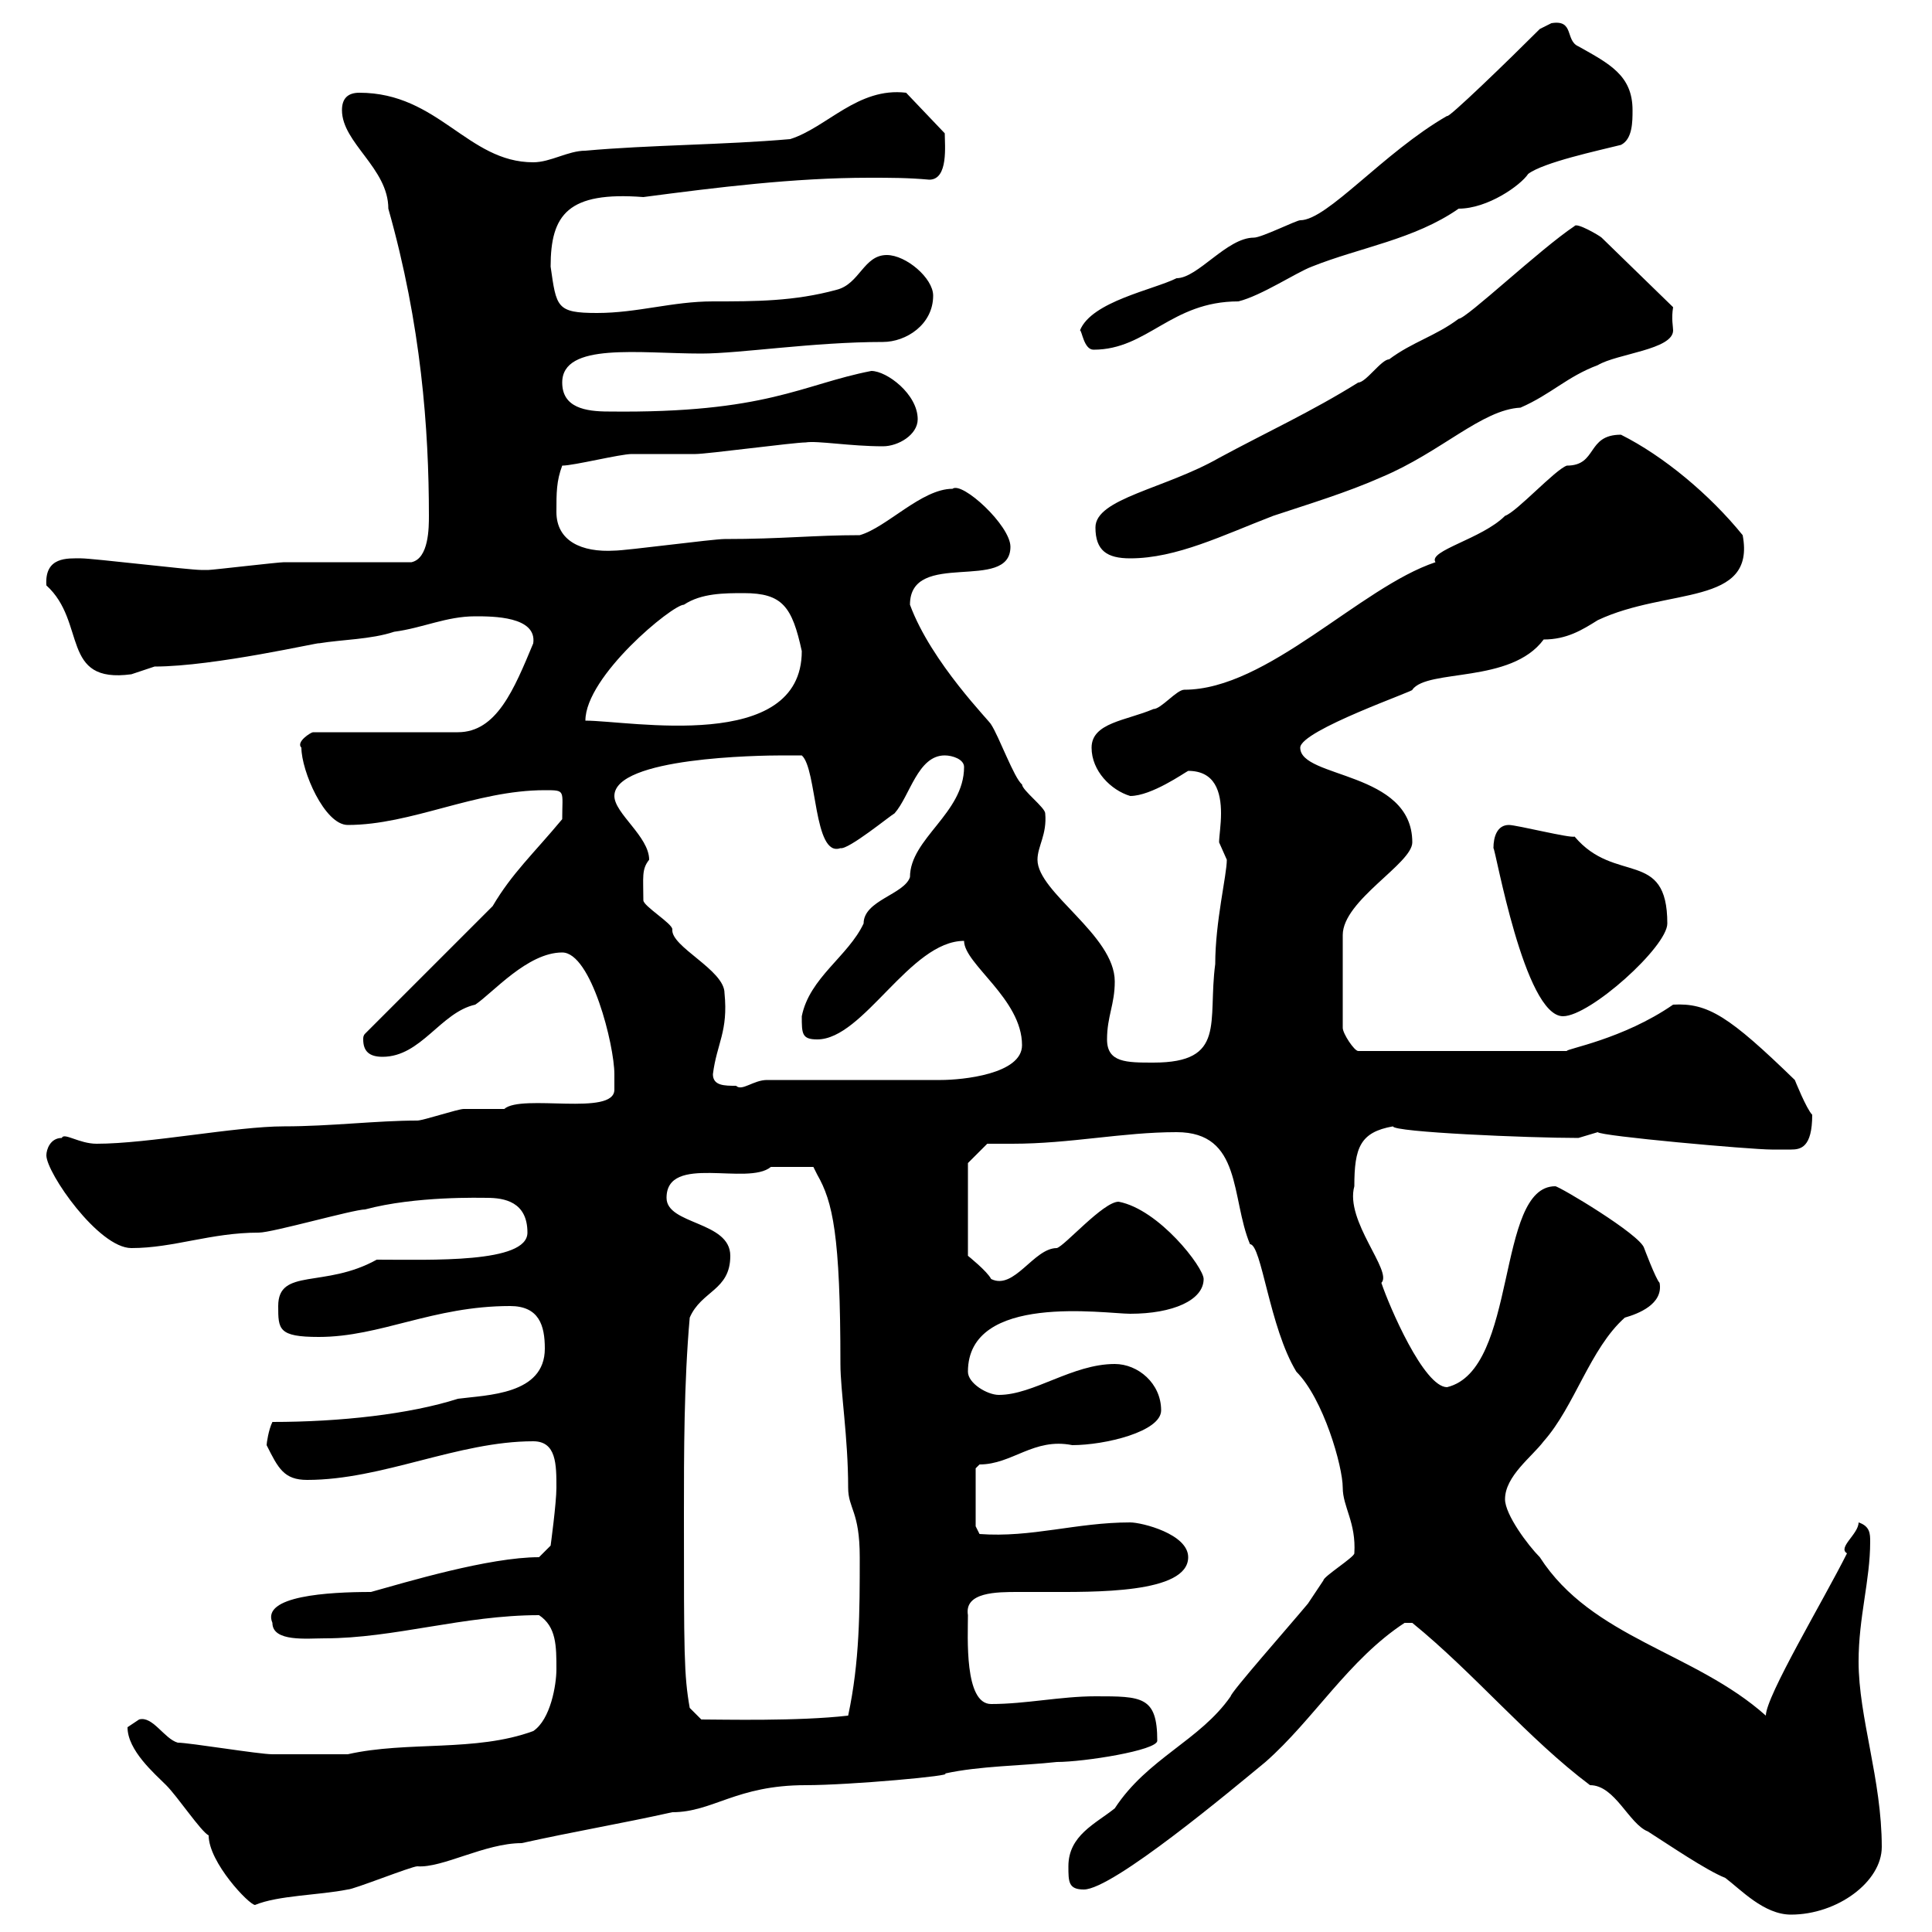 <svg xmlns="http://www.w3.org/2000/svg" xmlns:xlink="http://www.w3.org/1999/xlink" width="300" height="300"><path d="M219.30 252C228.90 259.80 237.30 270 246.90 277.20C250.80 277.20 252.90 283.20 255.90 284.40C259.20 286.50 264.90 290.40 267.90 291.60C270.30 293.40 273.90 297.30 278.10 297.30C285.30 297.30 292.20 292.20 292.20 286.80C292.20 276.30 288.60 266.70 288.60 258C288.60 251.10 290.40 245.40 290.40 239.40C290.40 238.20 290.40 237 288.60 236.40C288.60 238.20 285.30 240.30 286.80 241.20C283.20 248.40 274.20 263.40 274.20 266.40C263.10 256.50 247.20 254.40 239.10 241.80C237.30 240 233.70 235.20 233.70 232.80C233.70 229.20 237.90 226.20 239.70 223.80C244.50 218.40 246.90 209.40 252.30 204.60C254.40 204 258.30 202.50 257.70 199.20C257.10 198.60 255.30 193.80 255.30 193.80C254.70 191.70 242.10 184.20 241.50 184.20C232.20 184.20 235.80 212.70 224.70 215.40C221.10 215.40 215.70 202.80 214.50 199.20C216.30 197.40 208.80 189.60 210.30 184.20C210.30 178.20 211.20 175.80 216.30 174.90C216.30 175.80 237.30 176.70 245.10 176.70C245.10 176.70 248.10 175.80 248.10 175.80C248.40 176.40 271.80 178.50 275.10 178.50C276.30 178.50 277.20 178.50 278.10 178.50C279.60 178.50 281.40 178.20 281.40 173.10C280.50 172.20 278.70 167.70 278.70 167.70C268.50 157.80 265.20 155.70 259.80 156C252 161.40 243 162.90 243.30 163.20L210.90 163.20C210.30 163.20 208.50 160.50 208.50 159.60L208.50 145.20C208.50 139.80 219.30 134.10 219.30 130.80C219.30 119.70 201.90 120.90 201.90 116.10C201.90 113.40 220.20 107.10 219.30 107.10C221.70 103.80 234.60 106.20 239.70 99.30C243.30 99.30 245.70 97.80 248.10 96.30C258.90 91.20 272.70 94.20 270.60 83.10C265.50 76.80 258.30 70.80 251.70 67.50C246.30 67.50 248.10 72.30 243.30 72.30C241.50 72.90 235.50 79.50 233.70 80.10C230.10 83.70 221.70 85.50 222.90 87.30C211.20 91.20 196.80 107.10 183.90 107.10C182.70 107.10 180.30 110.10 179.10 110.10C174.90 111.90 169.50 112.20 169.50 116.10C169.50 119.70 172.50 122.70 175.50 123.60C178.80 123.60 183.90 120 184.50 119.70C188.70 119.70 189.60 123 189.60 126.30C189.60 128.10 189.30 129.90 189.30 130.80C189.30 130.80 190.50 133.50 190.50 133.50C190.50 135.90 188.70 143.10 188.70 149.70C187.50 158.70 190.50 165 179.10 165C174.90 165 171.90 165 171.90 161.40C171.90 157.80 173.10 156 173.10 152.40C173.10 145.20 161.10 138.60 161.10 133.50C161.10 131.40 162.60 129.60 162.30 126.30C162.30 125.40 158.70 122.70 158.70 121.80C157.50 120.90 155.10 114.30 153.90 112.50C153.90 112.20 144.60 102.90 141.30 93.90C141.30 85.20 156.90 92.10 156.90 84.90C156.90 81.60 149.40 74.70 147.90 75.90C143.10 75.90 137.70 81.90 133.50 83.10C126.30 83.10 121.50 83.70 112.50 83.70C110.70 83.70 97.20 85.50 95.40 85.50C90.30 85.80 86.40 84 86.40 79.50C86.40 76.50 86.40 74.70 87.30 72.30C89.10 72.30 96.30 70.50 98.10 70.50C99 70.50 107.10 70.50 108 70.50C109.80 70.50 123.30 68.70 125.10 68.70C126.90 68.40 132 69.30 137.10 69.30C139.50 69.30 142.50 67.50 142.50 65.10C142.50 61.20 137.70 57.60 135.30 57.60C124.50 59.70 119.10 64.20 94.50 63.90C90.90 63.90 87.30 63.30 87.30 59.40C87.30 53.10 99.30 54.90 108.90 54.90C114.90 54.90 126.30 53.10 137.10 53.10C140.70 53.10 144.90 50.40 144.90 45.90C144.90 43.20 140.70 39.60 137.70 39.60C134.10 39.60 133.50 44.10 129.90 45C123.30 46.80 117.30 46.80 110.70 46.80C104.40 46.80 99 48.60 92.70 48.60C86.40 48.60 86.40 47.70 85.50 41.40C85.50 33.30 88.20 29.70 99.90 30.60C111.30 29.10 123.30 27.60 135 27.60C138.30 27.60 141 27.60 144.30 27.90C147.30 27.90 146.70 22.50 146.70 20.70L140.70 14.40C133.20 13.50 128.40 19.80 122.70 21.60C112.50 22.50 100.80 22.50 90.90 23.40C88.20 23.40 85.50 25.20 82.80 25.20C72.60 25.20 68.10 14.40 55.80 14.40C54 14.40 53.10 15.30 53.10 17.10C53.10 22.20 60.30 26.10 60.30 32.40C65.40 50.40 66.60 66.60 66.60 80.10C66.60 81.90 66.60 86.70 63.90 87.30C61.20 87.30 46.80 87.30 44.10 87.30C43.20 87.30 33 88.50 32.40 88.50C32.40 88.50 32.40 88.50 31.20 88.50C29.40 88.50 14.40 86.70 12.60 86.70C10.50 86.70 6.90 86.40 7.20 90.90C13.50 96.60 9.30 106.20 20.40 104.70C20.40 104.70 24 103.50 24 103.50C33.30 103.50 50.10 99.60 49.50 99.90C53.10 99.30 57.60 99.30 61.20 98.10C65.70 97.50 69.30 95.70 73.80 95.70C76.50 95.70 83.40 95.70 82.80 99.90C79.80 107.10 77.10 113.70 71.10 113.70L48.60 113.70C48.30 113.70 45.90 115.20 46.80 116.10C46.80 119.70 50.40 128.10 54 128.10C63.90 128.10 73.80 122.70 84.60 122.70C87.90 122.70 87.30 122.70 87.30 127.20C82.80 132.60 79.50 135.60 76.50 140.70L56.70 160.50C56.40 160.80 56.40 161.10 56.40 161.40C56.40 163.20 57.30 164.10 59.40 164.10C65.40 164.10 68.40 157.20 73.80 156C76.50 154.20 81.90 147.90 87.30 147.90C91.80 147.90 95.40 162.30 95.40 166.80C95.40 167.70 95.40 168.30 95.40 169.20C95.40 173.40 81 169.80 78.30 172.20C77.40 172.20 72.90 172.20 72 172.20C71.10 172.20 65.70 174 64.80 174C58.50 174 51.30 174.90 44.10 174.90C36.60 174.90 23.10 177.60 15 177.60C12.30 177.60 9.90 175.80 9.60 176.70C7.80 176.70 7.20 178.50 7.20 179.40C7.20 182.10 15.30 193.80 20.40 193.80C27 193.80 32.70 191.40 40.20 191.40C42.30 191.40 54.90 187.80 56.70 187.80C64.50 185.70 74.70 186 75.60 186C78.30 186 81.90 186.60 81.90 191.40C81.90 196.20 66.90 195.60 58.50 195.60C50.40 200.10 43.20 196.80 43.20 202.80C43.20 206.40 43.20 207.60 49.50 207.60C59.10 207.60 67.20 202.80 79.20 202.80C83.70 202.80 84.60 205.80 84.60 209.40C84.60 216.60 75.60 216.60 71.10 217.20C63.60 219.60 52.80 220.80 42.30 220.80C41.70 222 41.40 224.10 41.40 224.40C43.20 228 44.10 229.80 47.70 229.80C59.40 229.80 71.10 223.80 82.80 223.80C86.40 223.80 86.40 227.40 86.40 231C86.40 233.40 85.50 240 85.50 240L83.70 241.80C75.90 241.80 63 245.70 57.60 247.20C51 247.20 40.50 247.80 42.30 252C42.30 255 47.70 254.40 50.40 254.40C61.20 254.40 72 250.80 83.70 250.80C86.40 252.60 86.40 255.60 86.40 259.20C86.40 261.60 85.50 267 82.80 268.80C73.80 272.10 63.30 270.30 54 272.40C52.20 272.40 45 272.40 42.30 272.40C40.20 272.40 29.40 270.60 27.60 270.60C25.50 270 23.70 266.40 21.60 267C21.60 267 19.80 268.20 19.80 268.20C19.80 271.80 24 275.40 25.80 277.20C27.60 279 31.20 284.40 32.40 285C32.40 289.20 38.70 295.80 39.60 295.80C43.20 294.30 49.50 294.30 54 293.40C54.90 293.40 63.90 289.80 64.80 289.80C68.70 290.10 75.30 286.20 81 286.20C89.10 284.40 96.30 283.20 104.40 281.40C110.70 281.40 114.30 277.20 125.10 277.20C132 277.20 148.50 275.70 146.70 275.40C152.10 274.20 158.70 274.20 164.10 273.60C168.30 273.60 179.70 271.80 179.70 270.30C179.70 263.40 177.30 263.40 170.10 263.40C164.70 263.40 159.30 264.60 153.90 264.60C149.70 264.60 150.30 254.10 150.30 250.80C149.70 247.20 154.80 247.20 158.10 247.20C159.30 247.20 160.80 247.20 162.30 247.20C169.80 247.20 184.50 247.50 184.50 241.80C184.50 238.20 177.30 236.40 175.50 236.40C167.10 236.40 160.20 238.80 152.10 238.20L151.50 237L151.50 228C151.50 228 152.10 227.40 152.10 227.40C157.20 227.40 160.50 223.20 166.50 224.40C171.60 224.40 180.30 222.30 180.30 219C180.30 214.80 176.70 211.80 173.10 211.80C166.50 211.80 160.50 216.60 155.10 216.60C153.30 216.60 150.30 214.80 150.30 213C150.30 200.70 171.60 204 175.50 204C182.10 204 186.90 201.90 186.90 198.60C186.90 196.80 180 187.80 173.70 186.60C171.30 186.60 165.30 193.50 164.10 193.80C160.50 193.80 157.50 200.40 153.90 198.60C153.30 197.40 150.30 195 150.30 195L150.30 180.60L153.30 177.60C154.80 177.60 155.70 177.60 157.20 177.60C166.20 177.60 174.30 175.80 182.70 175.80C192.90 175.80 191.10 186 194.10 193.20C195.90 193.20 197.10 206.10 201.30 213C205.50 217.20 208.50 227.70 208.50 231C208.50 234 210.60 236.40 210.30 241.20C210.30 241.80 205.50 244.80 205.50 245.40C205.50 245.40 203.10 249 203.10 249C200.10 252.60 191.10 262.80 191.10 263.40C186.30 270.30 178.20 273 173.10 280.80C170.10 283.20 165.90 285 165.90 289.80C165.90 292.20 165.90 293.40 168.30 293.40C172.80 293.40 191.40 277.80 196.50 273.60C204 267 209.40 257.70 218.10 252C218.10 252 218.10 252 219.30 252ZM106.20 235.20C106.20 225.60 106.20 214.80 107.10 204.60C108.90 200.40 113.40 200.40 113.40 195C113.40 189.60 103.50 190.20 103.50 186C103.50 179.10 116.10 184.20 119.70 181.20C121.50 181.20 126 181.20 126.30 181.20L126.90 182.40C129.30 186.60 130.50 191.70 130.50 211.80C130.50 216 131.70 223.20 131.70 231C131.70 234.30 133.50 234.60 133.50 241.80C133.50 250.20 133.50 258 131.70 266.40C123.90 267.30 112.20 267 108.90 267L107.10 265.20C106.20 260.10 106.20 256.80 106.20 235.20ZM110.70 166.80C111.30 162 113.10 160.20 112.50 154.20C112.50 150.60 104.10 147 104.40 144.30C104.40 143.40 99.90 140.70 99.90 139.80C99.90 136.20 99.60 135 100.80 133.50C100.80 129.90 95.40 126.30 95.40 123.60C95.40 117.60 117.90 117.30 121.50 117.30C121.50 117.30 123.30 117.30 124.50 117.30C126.90 119.40 126.30 133.20 130.50 131.70C131.70 132 138.30 126.60 138.90 126.30C141.30 123.60 142.50 117.30 146.70 117.30C147.90 117.30 149.70 117.90 149.70 119.10C149.70 126.30 141.30 130.20 141.30 136.20C140.40 138.90 134.10 139.80 134.10 143.40C131.70 148.50 125.70 151.80 124.50 157.80C124.50 160.50 124.50 161.40 126.90 161.40C134.10 161.40 141.30 146.10 149.70 146.10C149.70 149.70 158.70 155.10 158.70 162.30C158.70 166.80 149.40 167.70 146.10 167.70L119.10 167.70C117 167.70 115.20 169.50 114.30 168.60C112.50 168.60 110.70 168.60 110.70 166.80ZM231.90 131.70C232.20 131.70 236.70 157.80 242.70 157.80C246.90 157.80 258.90 147 258.90 143.40C258.90 131.70 250.80 137.40 244.50 129.90C243.90 130.20 235.50 128.10 234.30 128.10C232.50 128.10 231.90 129.90 231.90 131.70ZM115.50 92.10C121.50 92.10 123 94.20 124.50 101.10C124.50 117 97.80 111.90 90.90 111.90C90.90 105 104.40 93.90 106.20 93.90C108.90 92.10 112.50 92.10 115.50 92.10ZM170.10 81.90C170.10 85.50 171.90 86.70 175.50 86.70C182.70 86.70 189.90 83.10 197.70 80.10C203.10 78.30 209.10 76.50 214.50 74.10C223.80 70.20 230.10 63.60 236.10 63.30C240.90 61.20 243.30 58.50 248.10 56.70C251.10 54.90 259.80 54.30 259.80 51.30C259.80 50.70 259.50 49.50 259.80 47.70L248.70 36.90C248.40 36.60 244.80 34.50 244.50 35.10C239.10 38.70 227.70 49.50 226.50 49.50C222.90 52.20 219.30 53.10 215.70 55.80C214.50 55.80 212.10 59.40 210.90 59.40C203.70 63.90 196.50 67.20 189.30 71.10C180.90 75.90 170.10 77.40 170.10 81.90ZM167.70 51.30C168 51.30 168.30 54.30 169.80 54.30C178.20 54.30 181.80 46.80 192.30 46.80C195.90 45.90 201.30 42.30 203.70 41.40C211.20 38.40 219.60 37.20 226.50 32.40C231 32.40 236.10 28.80 237.30 27C239.70 25.20 248.10 23.40 251.70 22.50C253.50 21.60 253.50 18.90 253.50 17.10C253.50 11.70 249.90 9.90 245.10 7.20C243 6.30 244.50 3 240.90 3.60C240.90 3.60 239.10 4.50 239.10 4.50C234.30 9.30 224.70 18.60 224.70 18C214.80 23.70 206.10 34.20 201.90 34.20C201.30 34.20 195.90 36.90 194.70 36.90C190.50 36.90 186 43.20 182.70 43.20C179.10 45 169.50 46.80 167.70 51.30Z"/></svg>